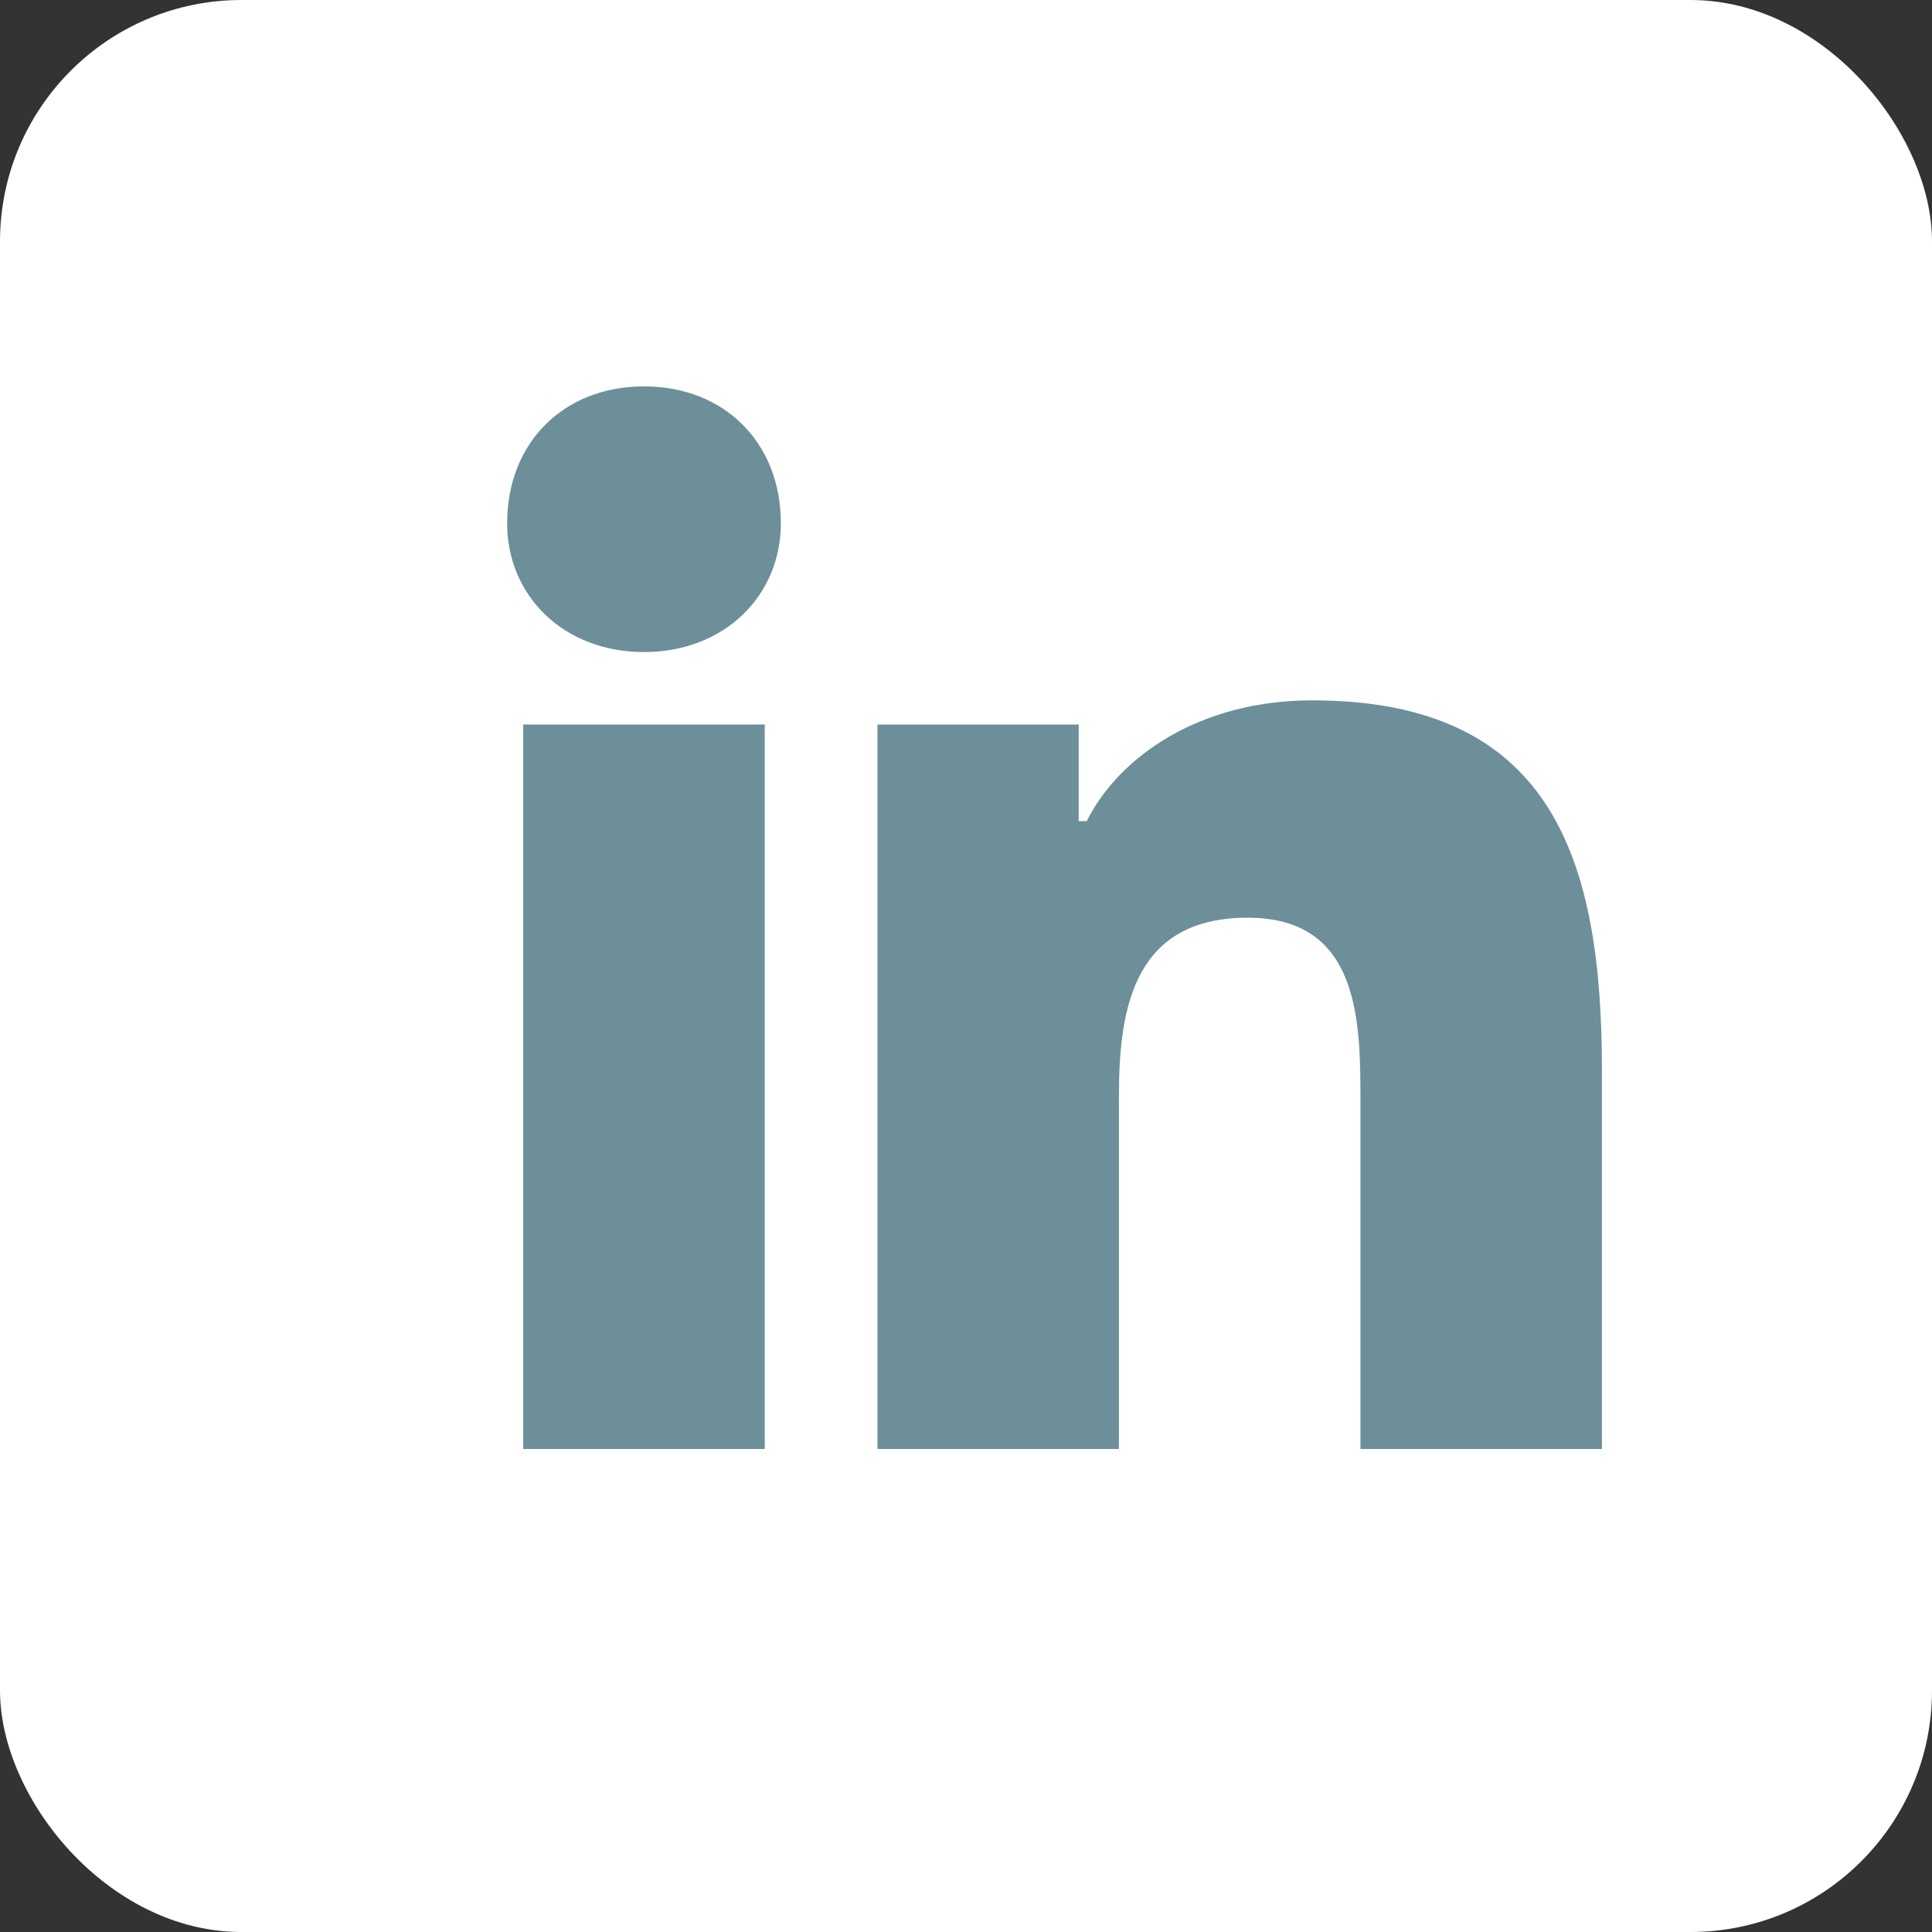 <?xml version="1.0" encoding="UTF-8"?> <svg xmlns="http://www.w3.org/2000/svg" width="64" height="64" viewBox="0 0 24 24"><rect x="0" y="0" width="24" height="24" fill="#333333" stroke="none"/><rect width="100%" height="100%" rx="3" fill="#ffffff"></rect><path fill="#6C8F9A" d="M6.5 9h3V18h-3V9zm1.5-4.2c1 0 1.7.7 1.7 1.7 0 .9-.7 1.6-1.7 1.6-1 0-1.7-.7-1.7-1.6 0-1 .7-1.7 1.7-1.7zM10.5 9h2.9v1.2h.1c.4-.8 1.4-1.5 2.8-1.5 3 0 3.6 2 3.6 4.6V18h-3v-4.3c0-1 0-2.3-1.4-2.3s-1.6 1.1-1.6 2.2V18h-3V9z"></path></svg> 